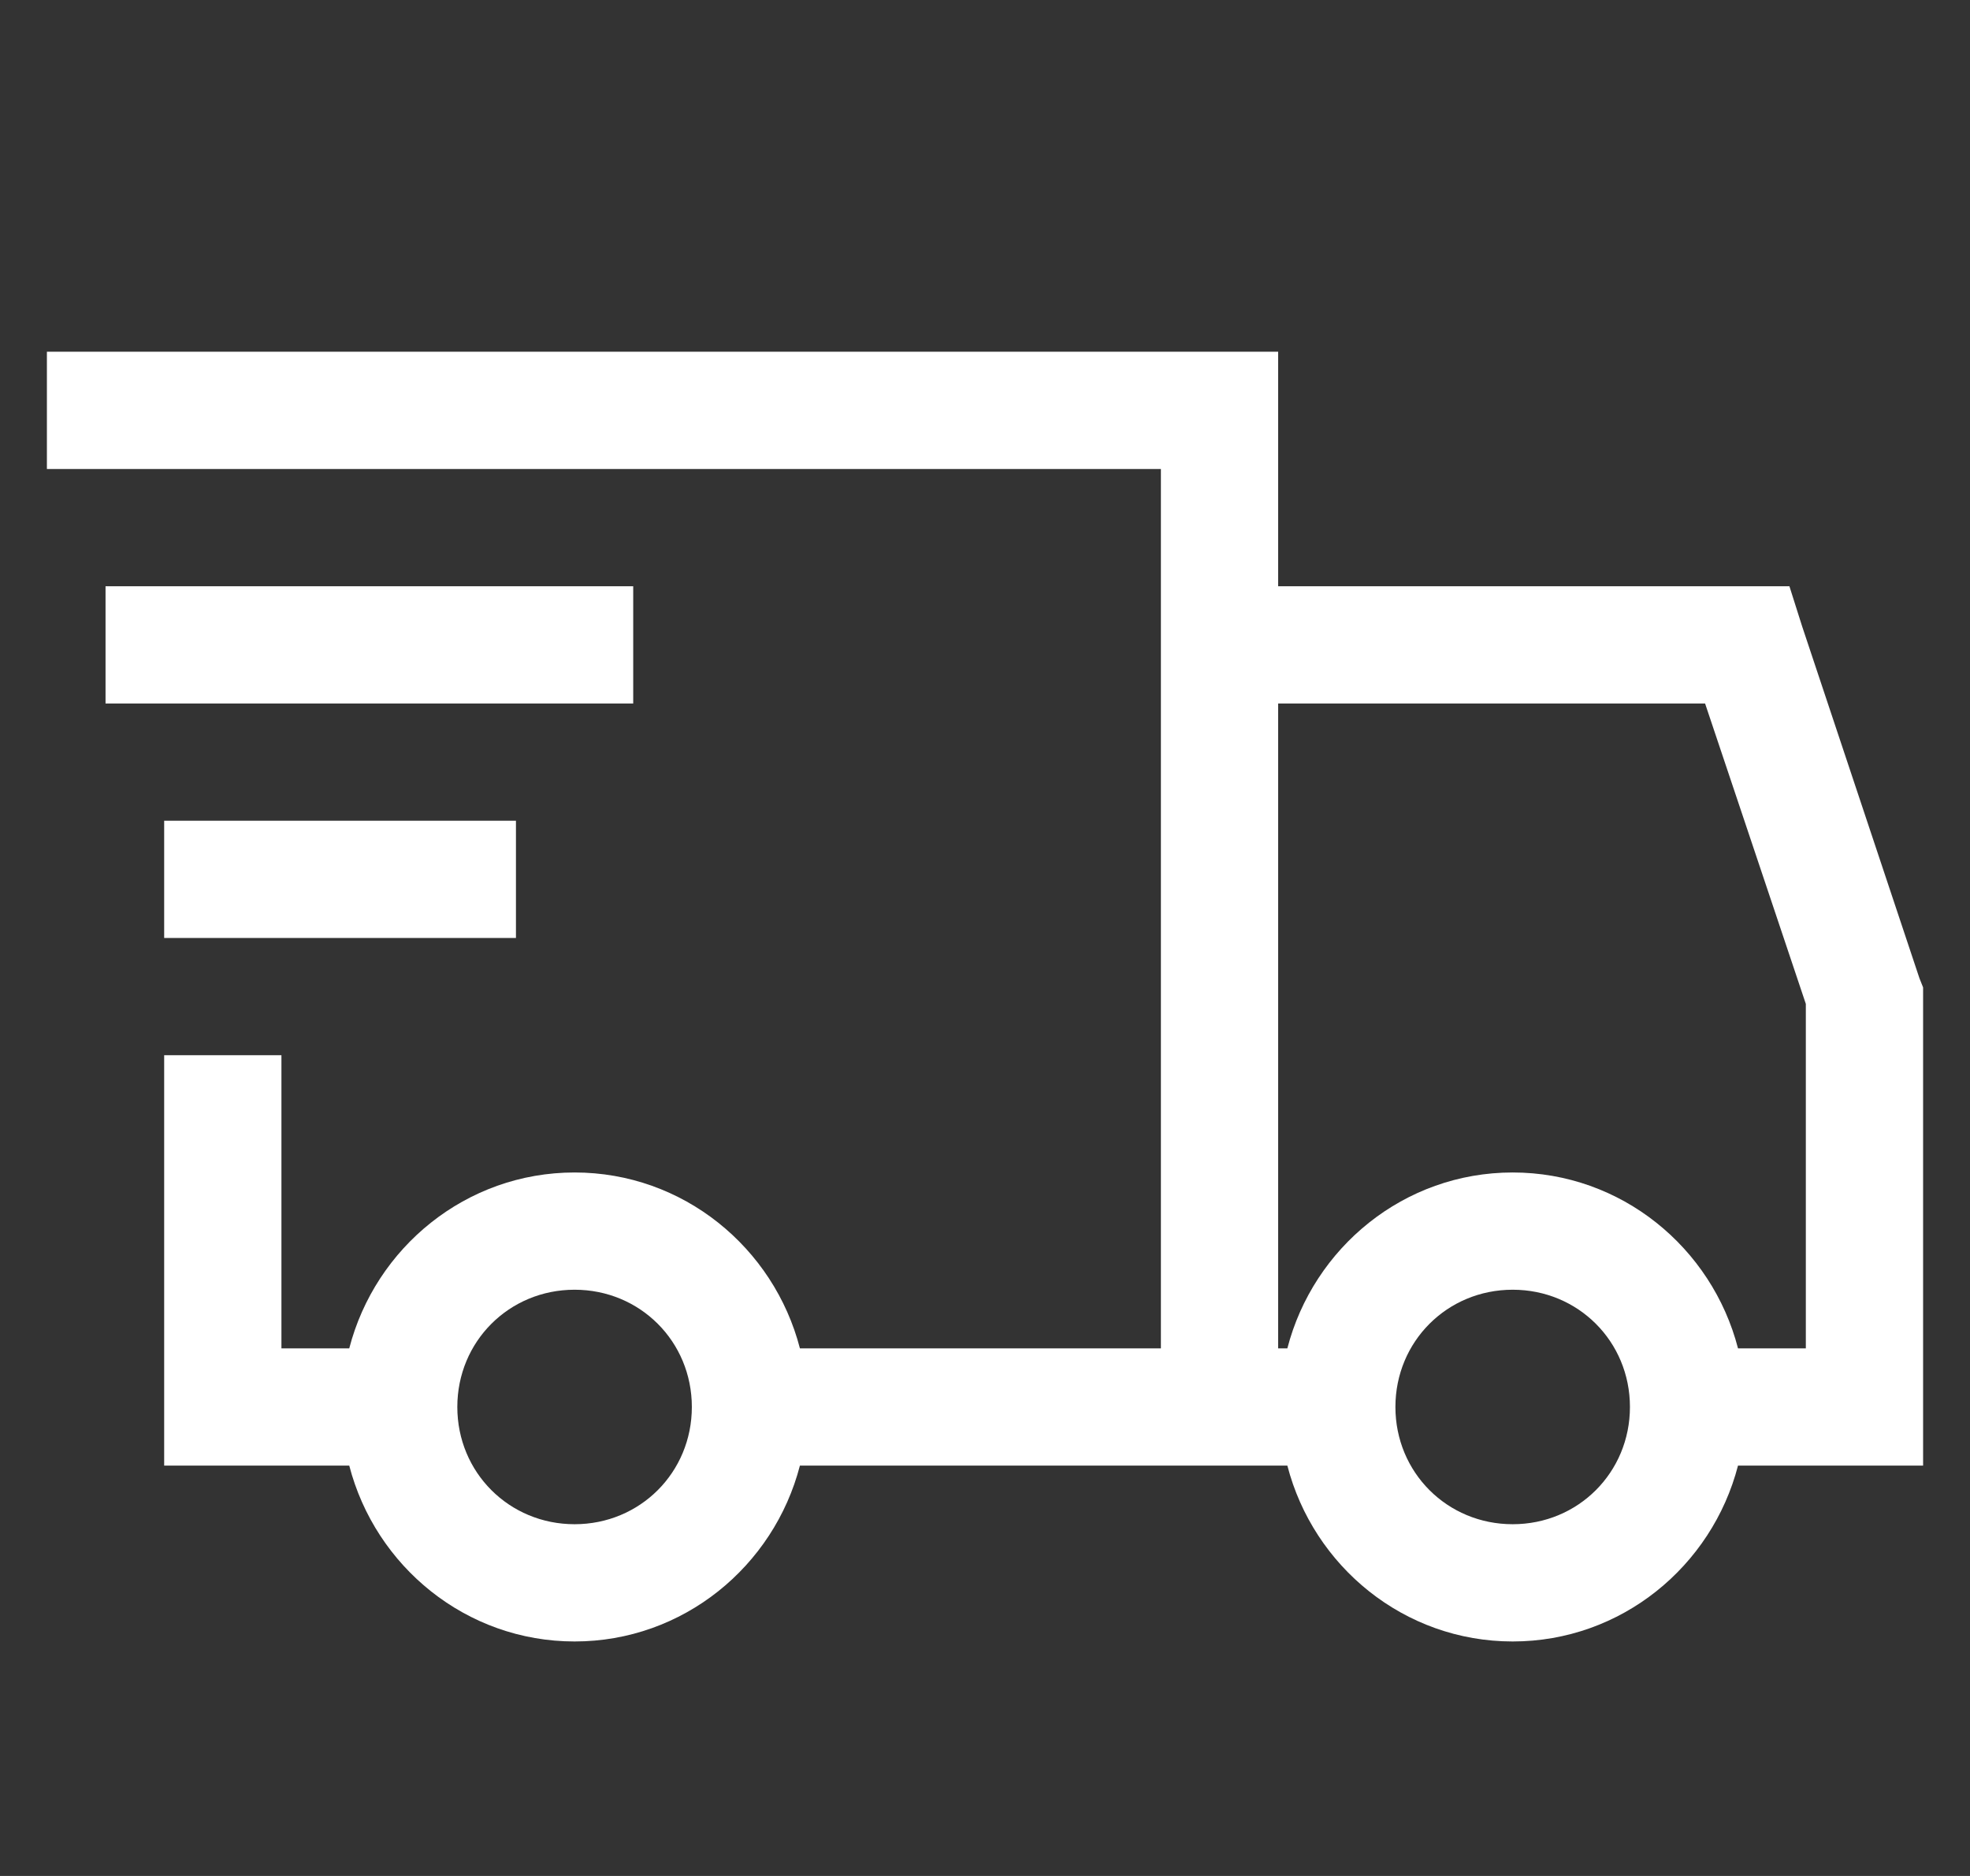 <svg xmlns="http://www.w3.org/2000/svg" fill="none" viewBox="0 0 21 20" height="20" width="21">
<rect x="0" y="0" width="21" height="20" fill="#333333" stroke="none"/>
<g clip-path="url(#clip0_2334_1013)">
<path fill="white" d="M0.5 3.75V5H12.375V14.375H8.527C8.249 13.301 7.282 12.5 6.125 12.5C4.968 12.5 4.001 13.301 3.723 14.375H3V11.25H1.75V15.625H3.723C4.001 16.699 4.968 17.5 6.125 17.5C7.282 17.5 8.249 16.699 8.527 15.625H13.723C14.001 16.699 14.967 17.5 16.125 17.5C17.282 17.5 18.249 16.699 18.527 15.625H20.5V10.527L20.461 10.429L19.211 6.679L19.075 6.25H13.625V3.75H0.5ZM1.125 6.25V7.5H6.75V6.25H1.125ZM13.625 7.5H18.176L19.25 10.703V14.375H18.527C18.249 13.301 17.282 12.5 16.125 12.5C14.967 12.5 14.001 13.301 13.723 14.375H13.625V7.5ZM1.75 8.75V10H5.5V8.75H1.75ZM6.125 13.75C6.823 13.75 7.375 14.302 7.375 15C7.375 15.698 6.823 16.25 6.125 16.25C5.427 16.25 4.875 15.698 4.875 15C4.875 14.302 5.427 13.75 6.125 13.75ZM16.125 13.75C16.823 13.75 17.375 14.302 17.375 15C17.375 15.698 16.823 16.25 16.125 16.25C15.427 16.25 14.875 15.698 14.875 15C14.875 14.302 15.427 13.75 16.125 13.75Z"></path>
</g>
<defs>
<clipPath id="clip0_2334_1013">
<rect transform="translate(0.5)" fill="white" height="20" width="20"></rect>
</clipPath>
</defs>
</svg>
